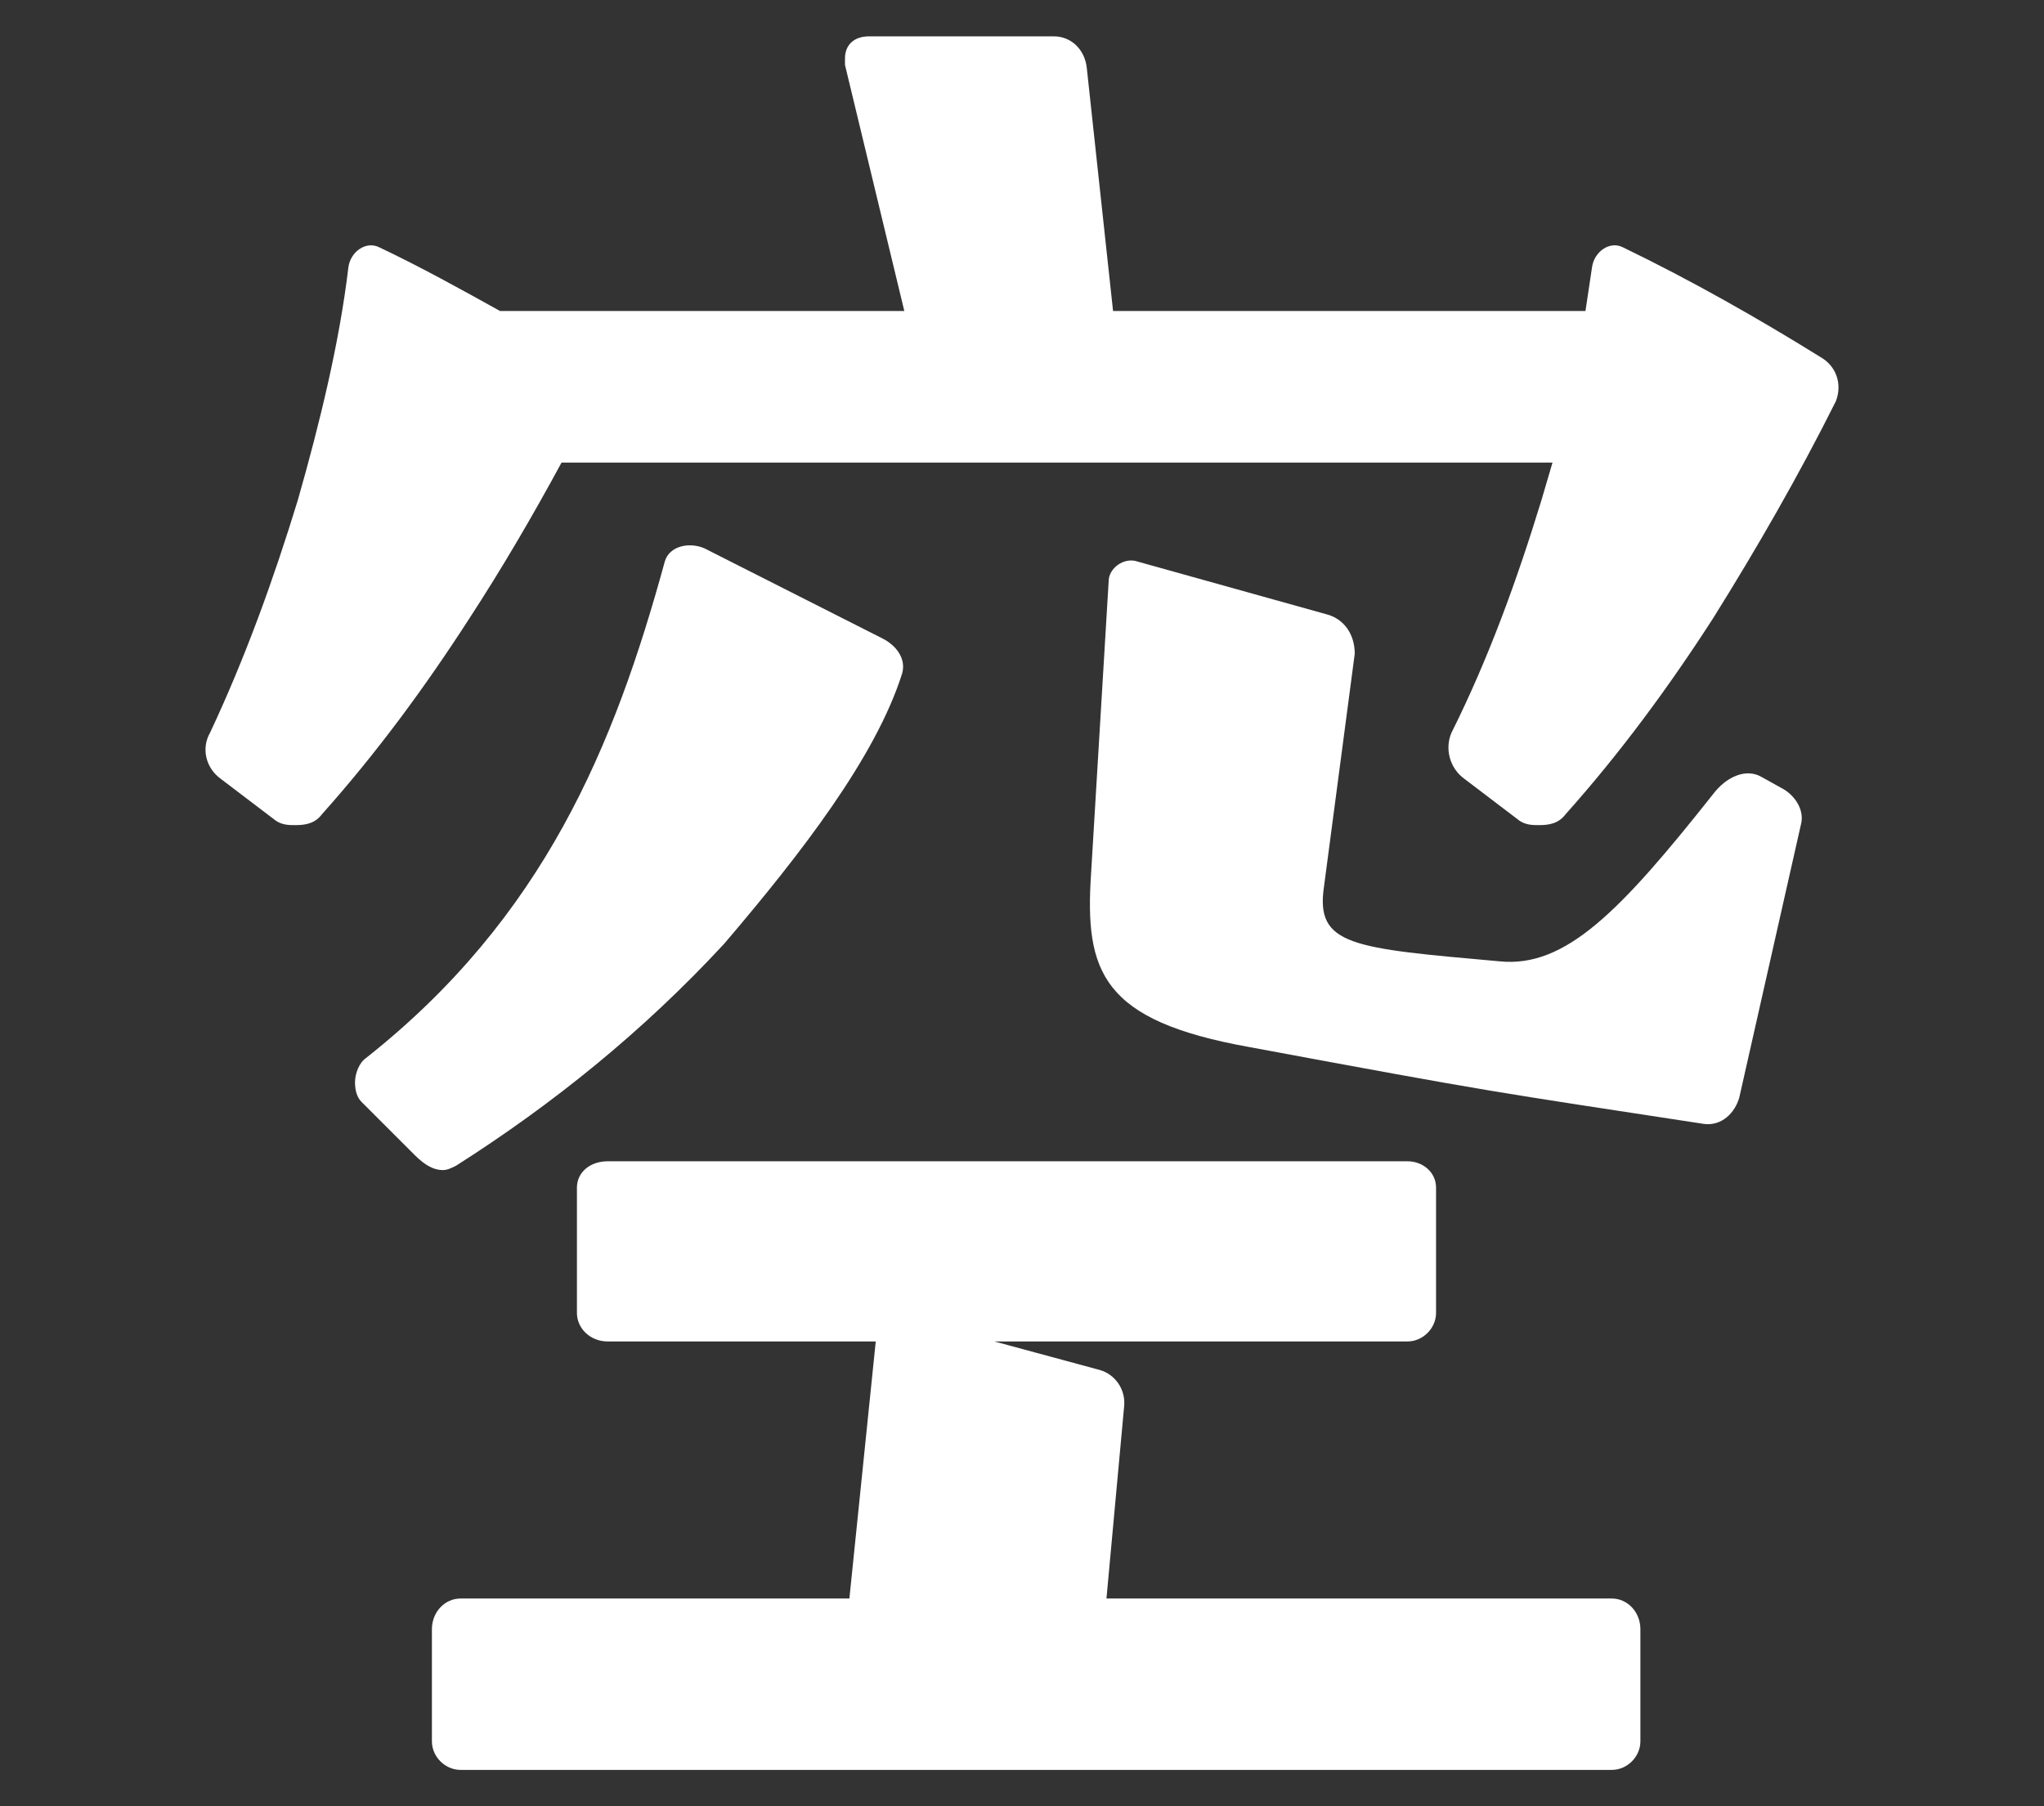 <?xml version="1.0" encoding="UTF-8"?><svg id="layout" xmlns="http://www.w3.org/2000/svg" viewBox="0 0 215 190"><rect x="0" y="0" width="215" height="190" fill="#333333" stroke="none"/><defs><style>.cls-1{fill:#fff;}</style></defs><path class="cls-1" d="m29.021,86.333l-5.778-4.391c-1.618-1.156-2.081-3.236-1.156-4.854,3.698-7.858,6.703-16.179,9.245-24.498,2.312-8.09,4.391-16.641,5.316-24.498.231-1.618,1.849-2.774,3.236-2.082,4.391,2.082,8.551,4.392,12.711,6.703h42.526l-6.24-25.885v-.693c0-1.387.925-2.312,2.543-2.312h19.414c1.849,0,3.236,1.387,3.467,3.236l2.773,25.655h49.691l.694-4.622c.231-1.618,1.849-2.774,3.235-2.082,7.165,3.467,14.098,7.396,20.801,11.557,1.617.924,2.311,2.773,1.617,4.622-3.929,7.859-8.32,15.486-12.943,22.882-4.622,7.165-9.707,14.097-15.485,20.569-.693.924-1.617,1.155-2.773,1.155-.694,0-1.387,0-2.081-.462l-5.778-4.391c-1.618-1.156-2.08-3.236-1.386-4.854,3.929-7.858,6.933-16.179,9.476-24.498l1.155-3.929H59.066c-3.004,5.547-6.24,11.094-9.707,16.41-4.622,7.165-9.707,14.097-15.485,20.569-.694.924-1.618,1.155-2.773,1.155-.694,0-1.387,0-2.08-.462Zm9.476,24.962c18.72-14.792,26.116-32.819,31.432-52.234.462-1.616,2.543-2.08,4.16-1.385l18.721,9.476c1.386.693,2.543,2.08,2.08,3.698-2.773,8.783-10.631,18.951-18.72,28.427-8.551,9.245-18.028,16.872-28.197,23.344-.462.231-.924.462-1.386.462-.924,0-1.849-.462-3.004-1.618l-5.547-5.547c-.463-.462-.694-1.156-.694-2.08s.462-2.08,1.155-2.542Zm9.938,56.854h40.908l2.773-27.04h-28.196c-1.849,0-3.236-1.387-3.236-3.005v-13.174c0-1.618,1.387-2.774,3.236-2.774h84.127c1.618,0,3.005,1.156,3.005,2.774v13.174c0,1.618-1.387,3.005-3.005,3.005h-43.45l11.094,3.003c1.617.464,2.773,2.082,2.542,3.929l-1.849,20.108h53.158c1.618,0,3.004,1.387,3.004,3.236v11.788c0,1.616-1.386,3.003-3.004,3.003H48.435c-1.618,0-3.004-1.387-3.004-3.003v-11.788c0-1.849,1.386-3.236,3.004-3.236ZM119.62,59.061l19.876,5.547c1.849.464,3.004,2.08,3.004,4.161l-3.235,24.498c-.924,6.24,3.004,6.47,18.49,7.858,6.933.694,12.712-5.316,22.418-17.564,1.387-1.849,3.467-2.774,5.085-1.849l2.08,1.155c1.386.694,2.543,2.311,2.08,3.929l-6.471,28.66c-.462,1.618-1.849,3.003-3.698,2.773-22.649-3.467-21.725-3.234-47.842-8.089-15.484-2.774-17.333-7.858-16.641-18.259l1.849-30.738c0-1.387,1.618-2.543,3.005-2.082Z"/></svg>